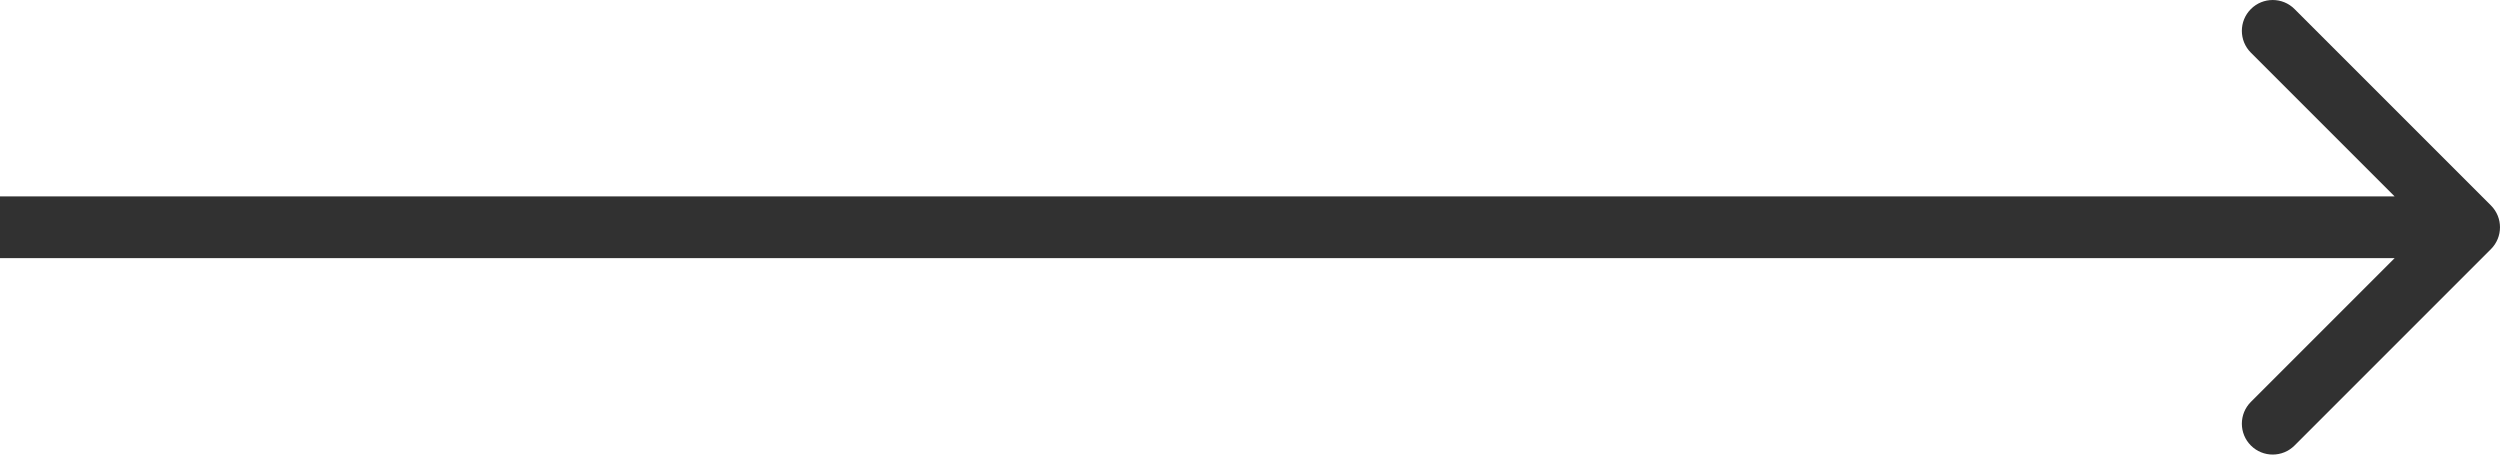 <?xml version="1.0" encoding="UTF-8"?> <svg xmlns="http://www.w3.org/2000/svg" width="162" height="30" viewBox="0 0 162 30" fill="none"> <path d="M161.414 16.142C162.195 15.361 162.195 14.095 161.414 13.314L148.686 0.586C147.905 -0.195 146.639 -0.195 145.858 0.586C145.077 1.367 145.077 2.633 145.858 3.414L157.172 14.728L145.858 26.042C145.077 26.823 145.077 28.089 145.858 28.87C146.639 29.651 147.905 29.651 148.686 28.87L161.414 16.142ZM0 16.728H160V12.728H0V16.728Z" fill="#313131"></path> </svg> 